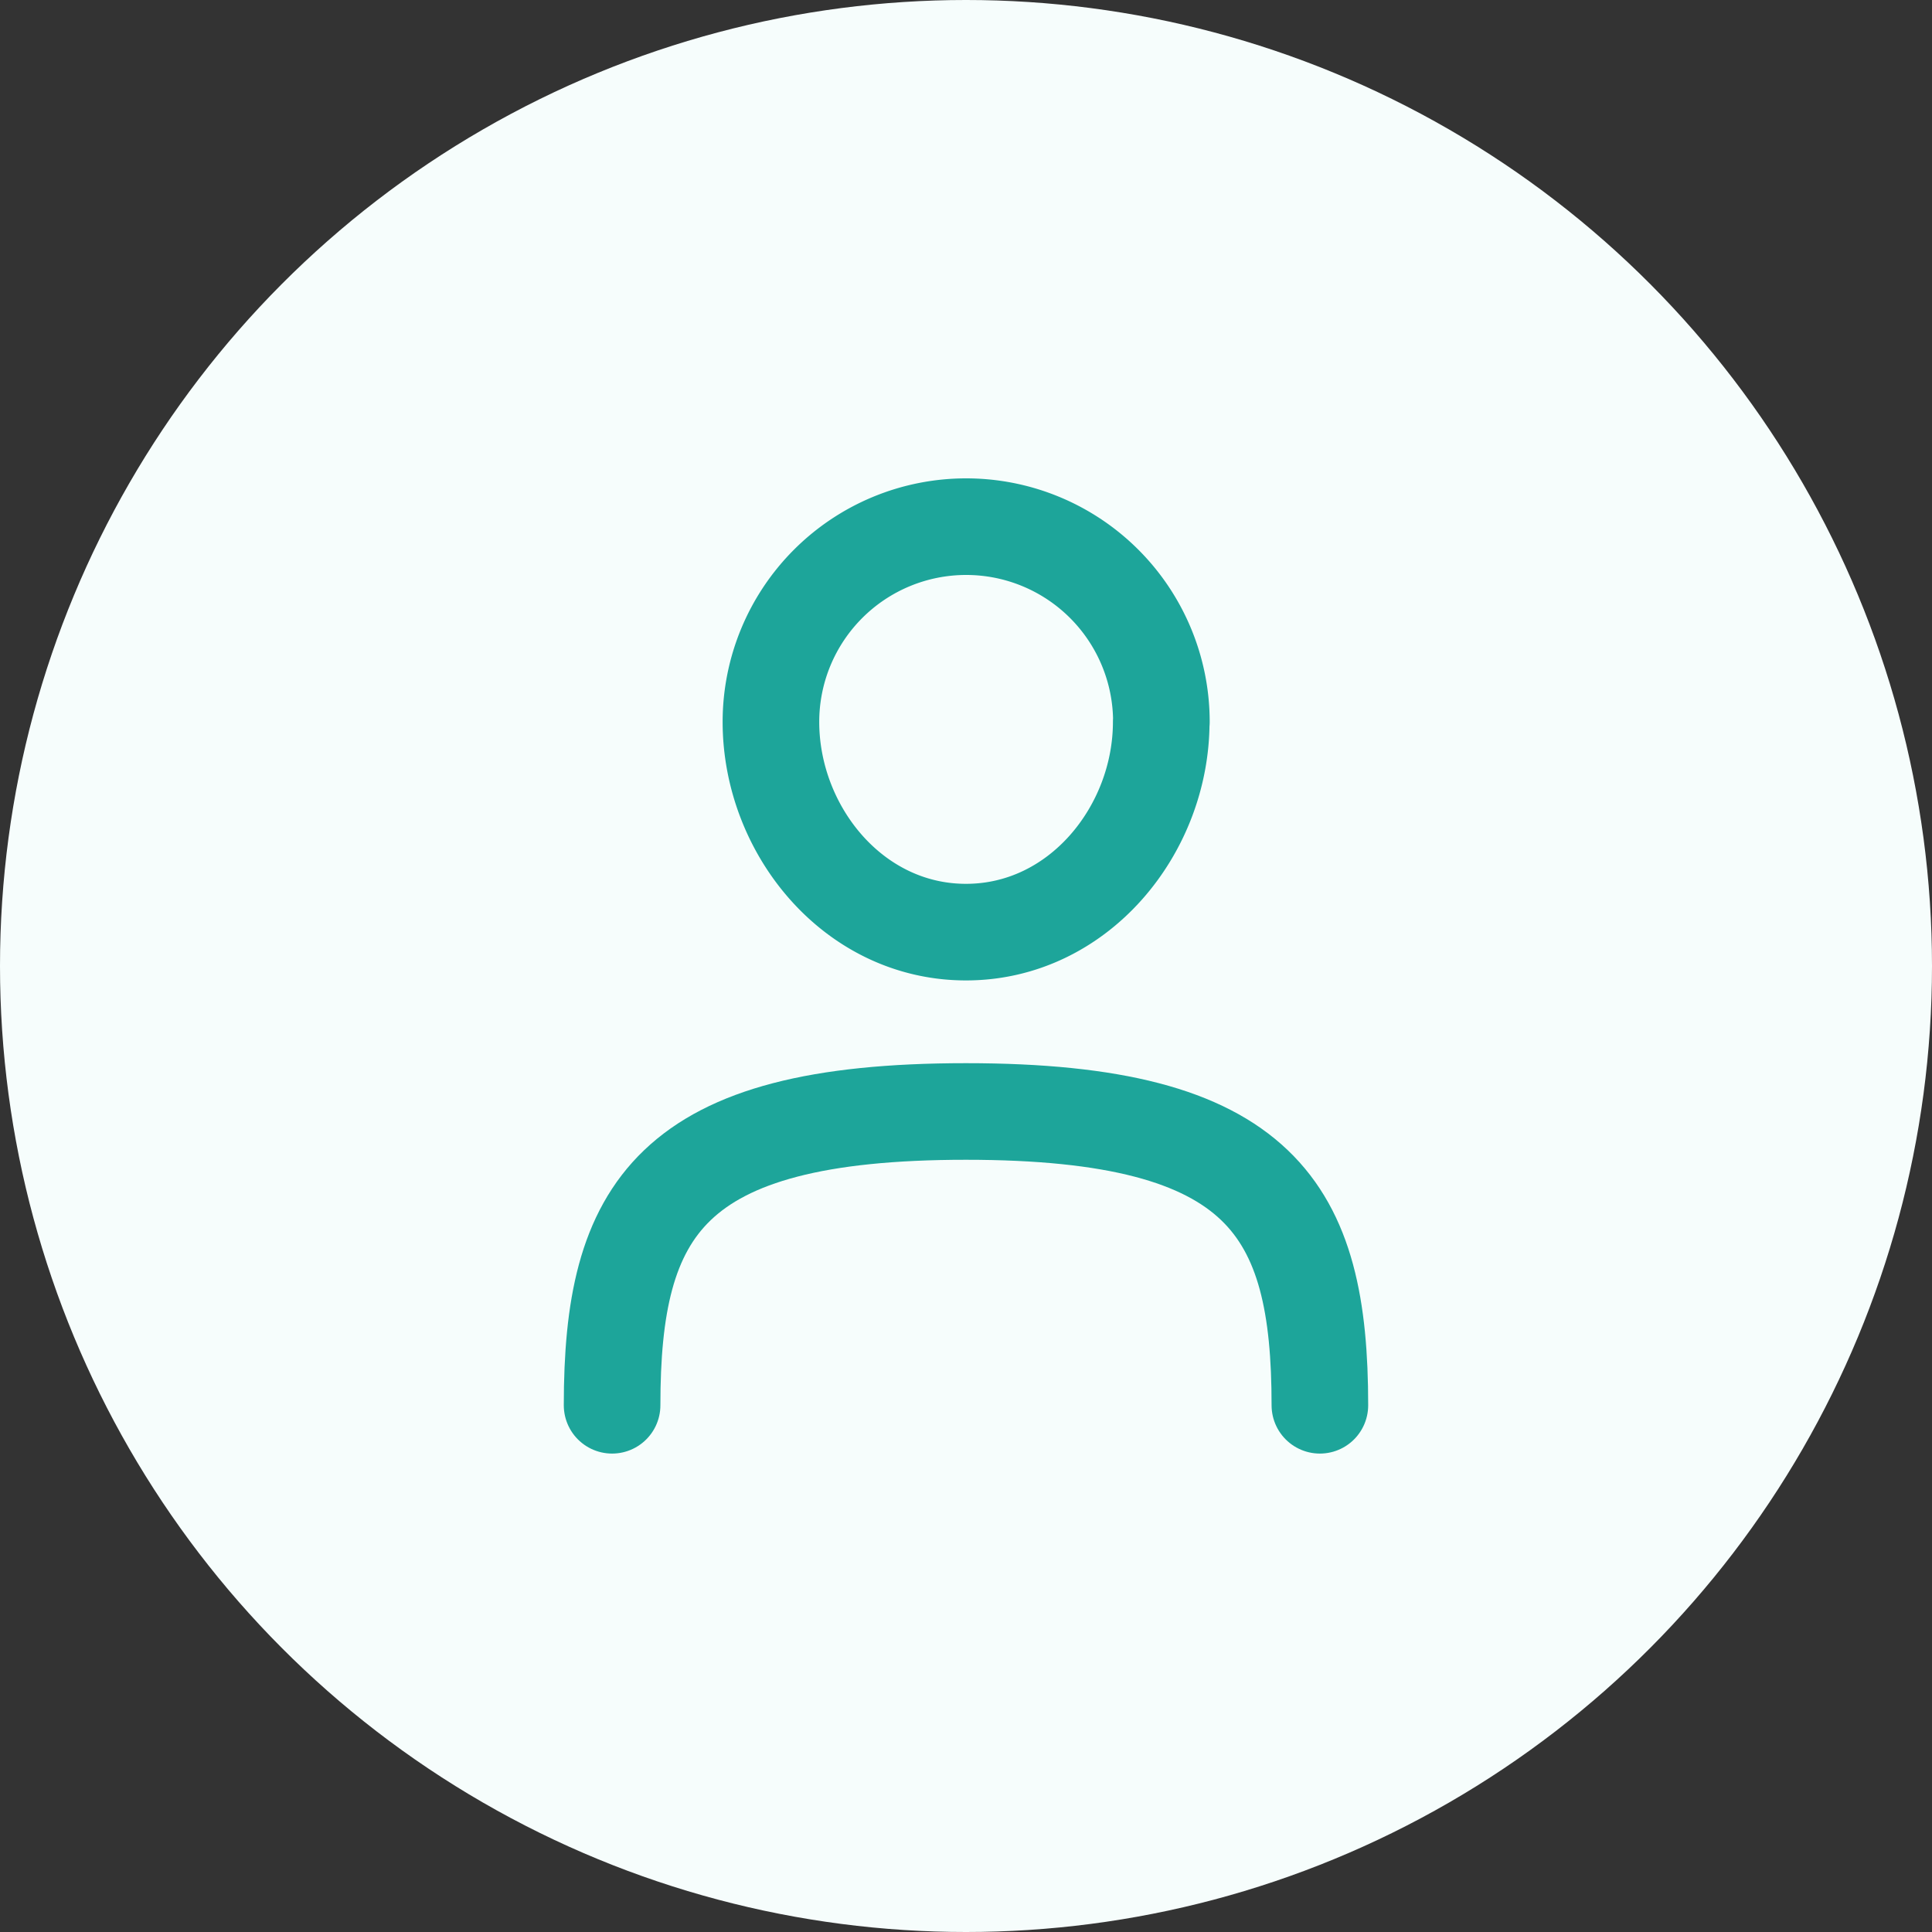 <svg data-name="Group 121577" xmlns="http://www.w3.org/2000/svg" viewBox="0 0 60 60"><rect x="0" y="0" width="60" height="60" fill="#333333" stroke="none"/><circle data-name="Ellipse 12" cx="30" cy="30" r="30" fill="#f6fdfc"/><g data-name="Group 121579" fill="none" stroke="#1da59a" stroke-linecap="round" stroke-linejoin="round" stroke-width="3"><path d="M36.063 22.419c0 3.348-2.56 6.529-6.063 6.529s-6.058-3.179-6.058-6.529a6.063 6.063 0 1 1 12.126 0Z"/><path d="M19.009 43.642c0-6.07 1.757-9.124 10.989-9.124s10.992 3.055 10.992 9.124"/></g></svg>
